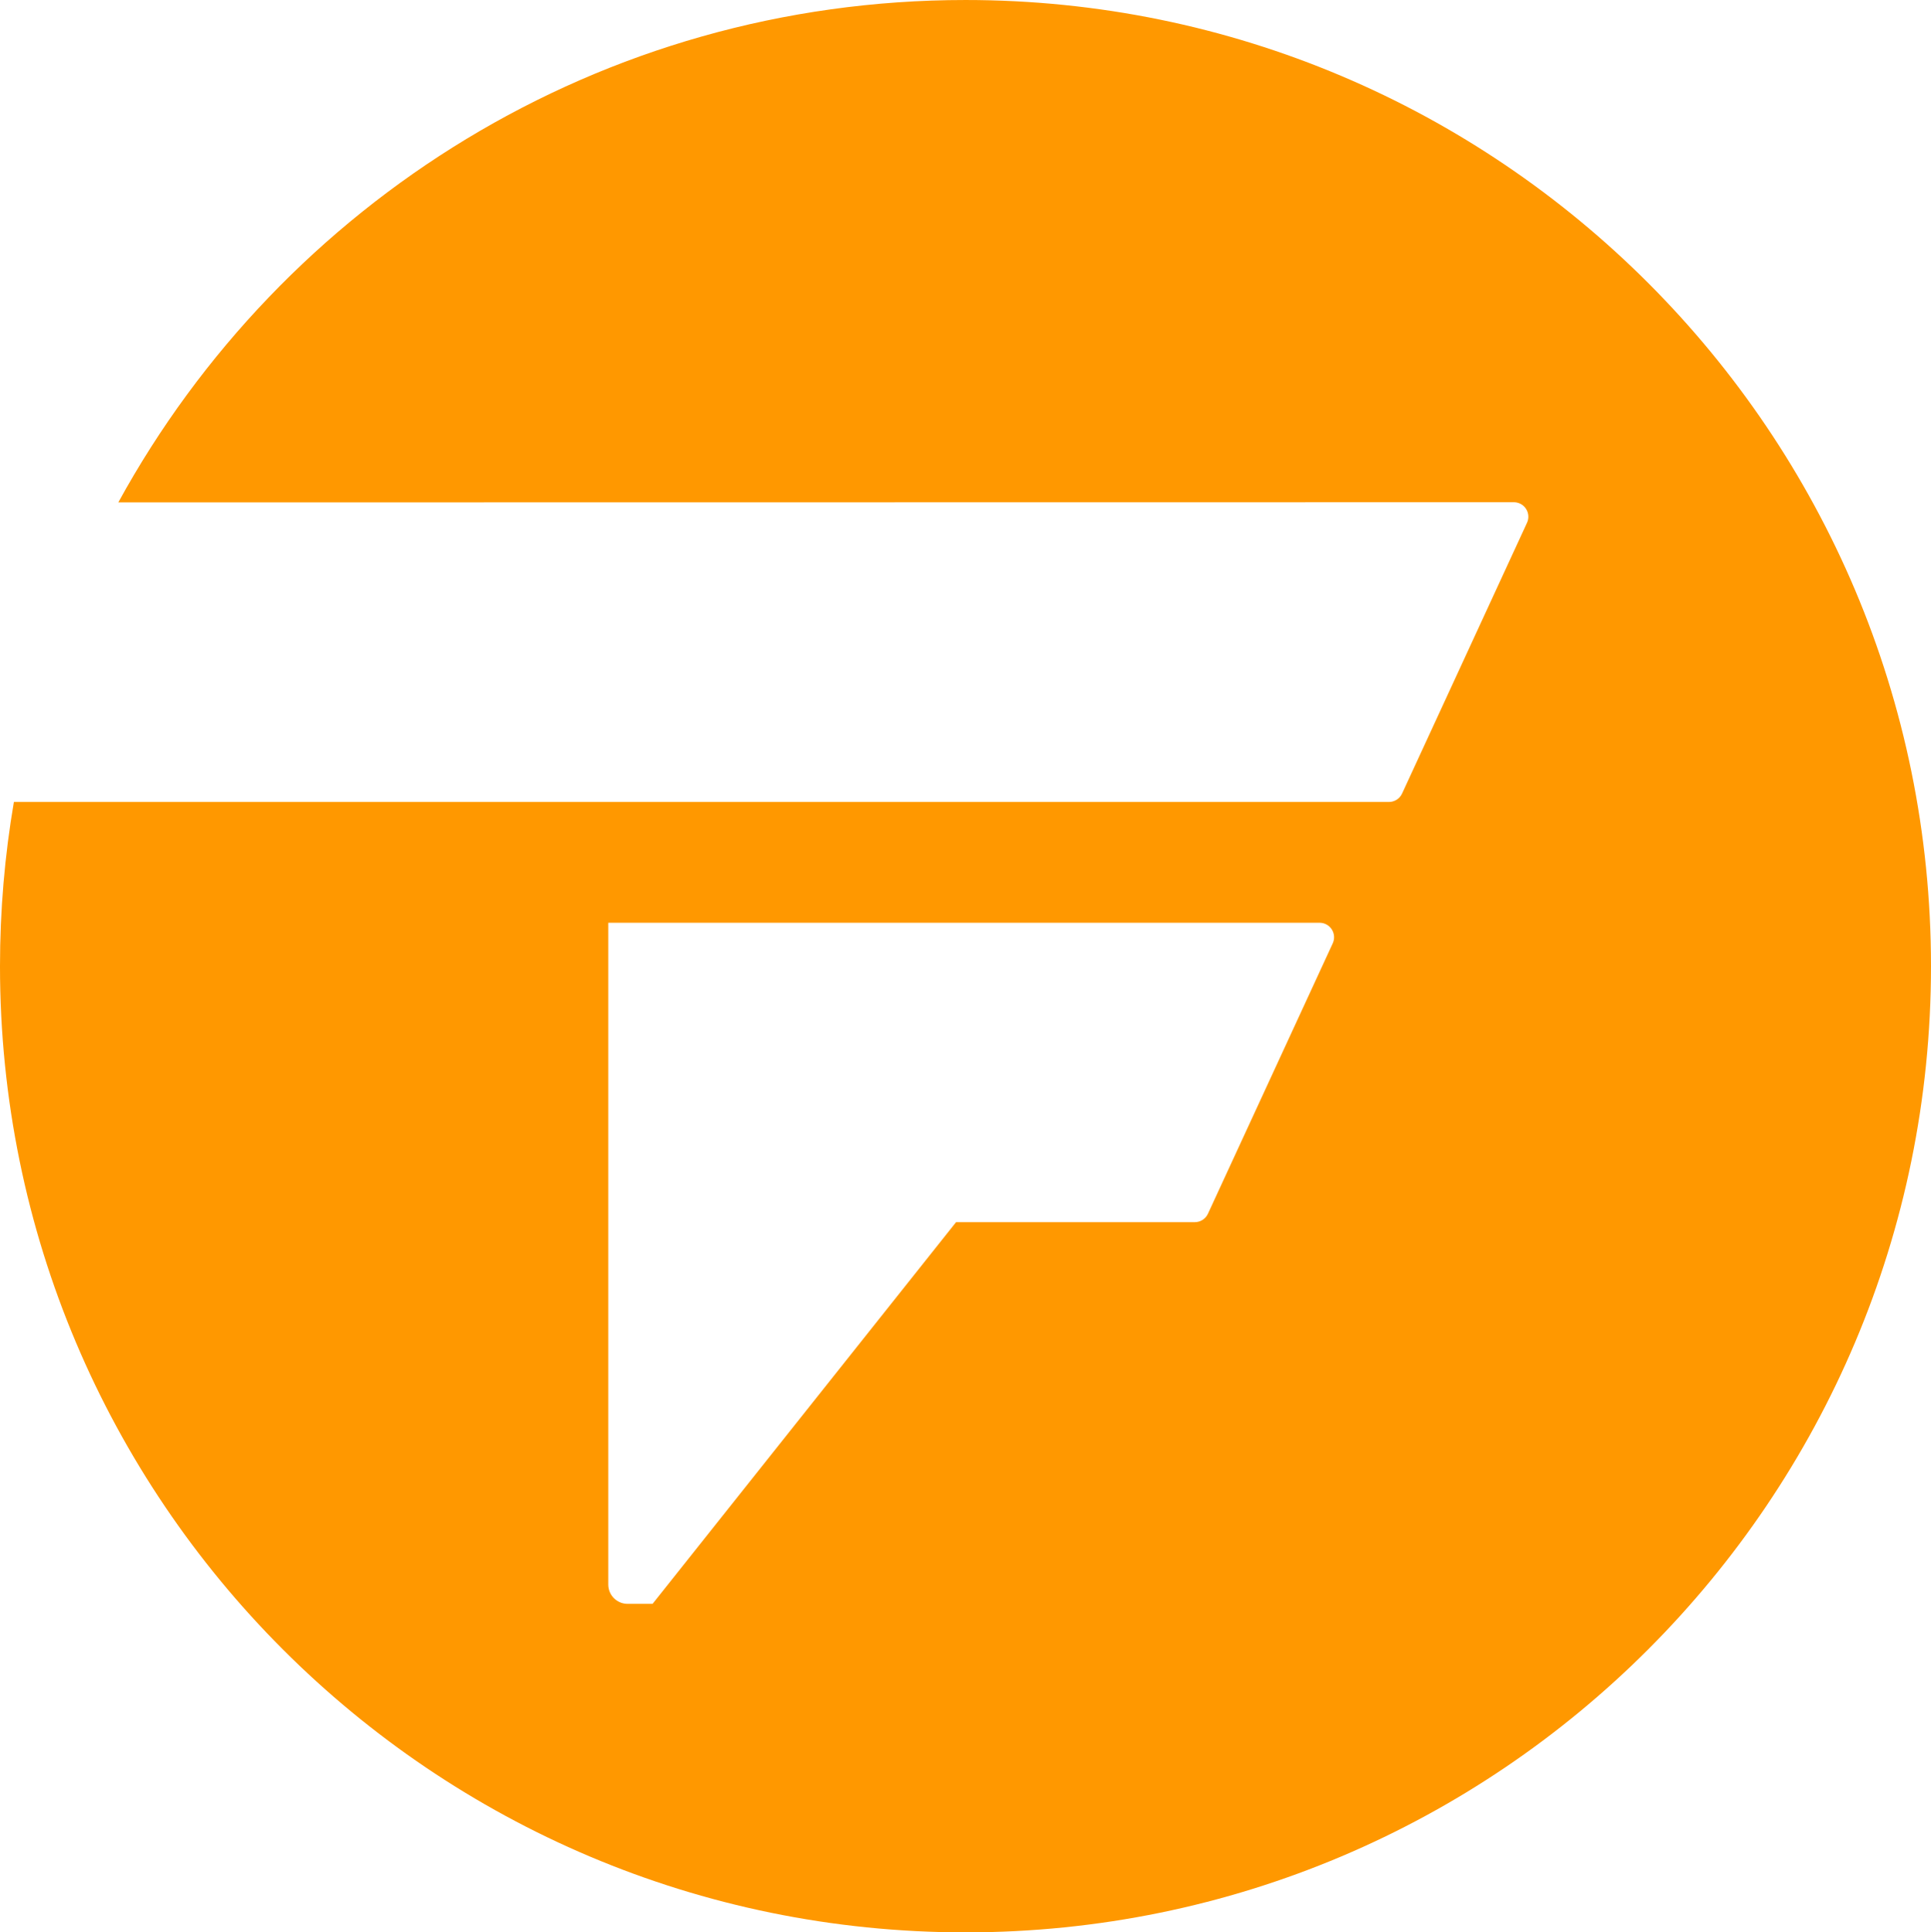 <?xml version="1.0" encoding="UTF-8"?> <svg xmlns="http://www.w3.org/2000/svg" height="400" preserveAspectRatio="xMinYMid meet" viewBox="0 0 399.764 400" width="399.764"><path d="m2.876 166.006h284.671c1.169 0 2.232-.68 2.722-1.742l25.863-56.045c.695-1.504.039-3.287-1.464-3.982-.394-.182-.824-.277-1.258-.277l-288.918.036c33.957-61.977 99.769-103.995 175.39-103.995 110.392 0 199.882 89.543 199.882 200s-89.49 200-199.882 200c-110.392 0-199.882-89.543-199.882-200 0-11.588.985-22.946 2.876-33.994zm123.05 161.994c0 2.209 1.79 4 3.998 4h5.172l62.831-79.011h49.429c1.169 0 2.232-.68 2.722-1.742l25.835-55.976c.182-.394.276-.823.276-1.258 0-1.657-1.342-3-2.998-3h-147.265z" fill="#ff9800" fill-rule="evenodd"></path></svg> 